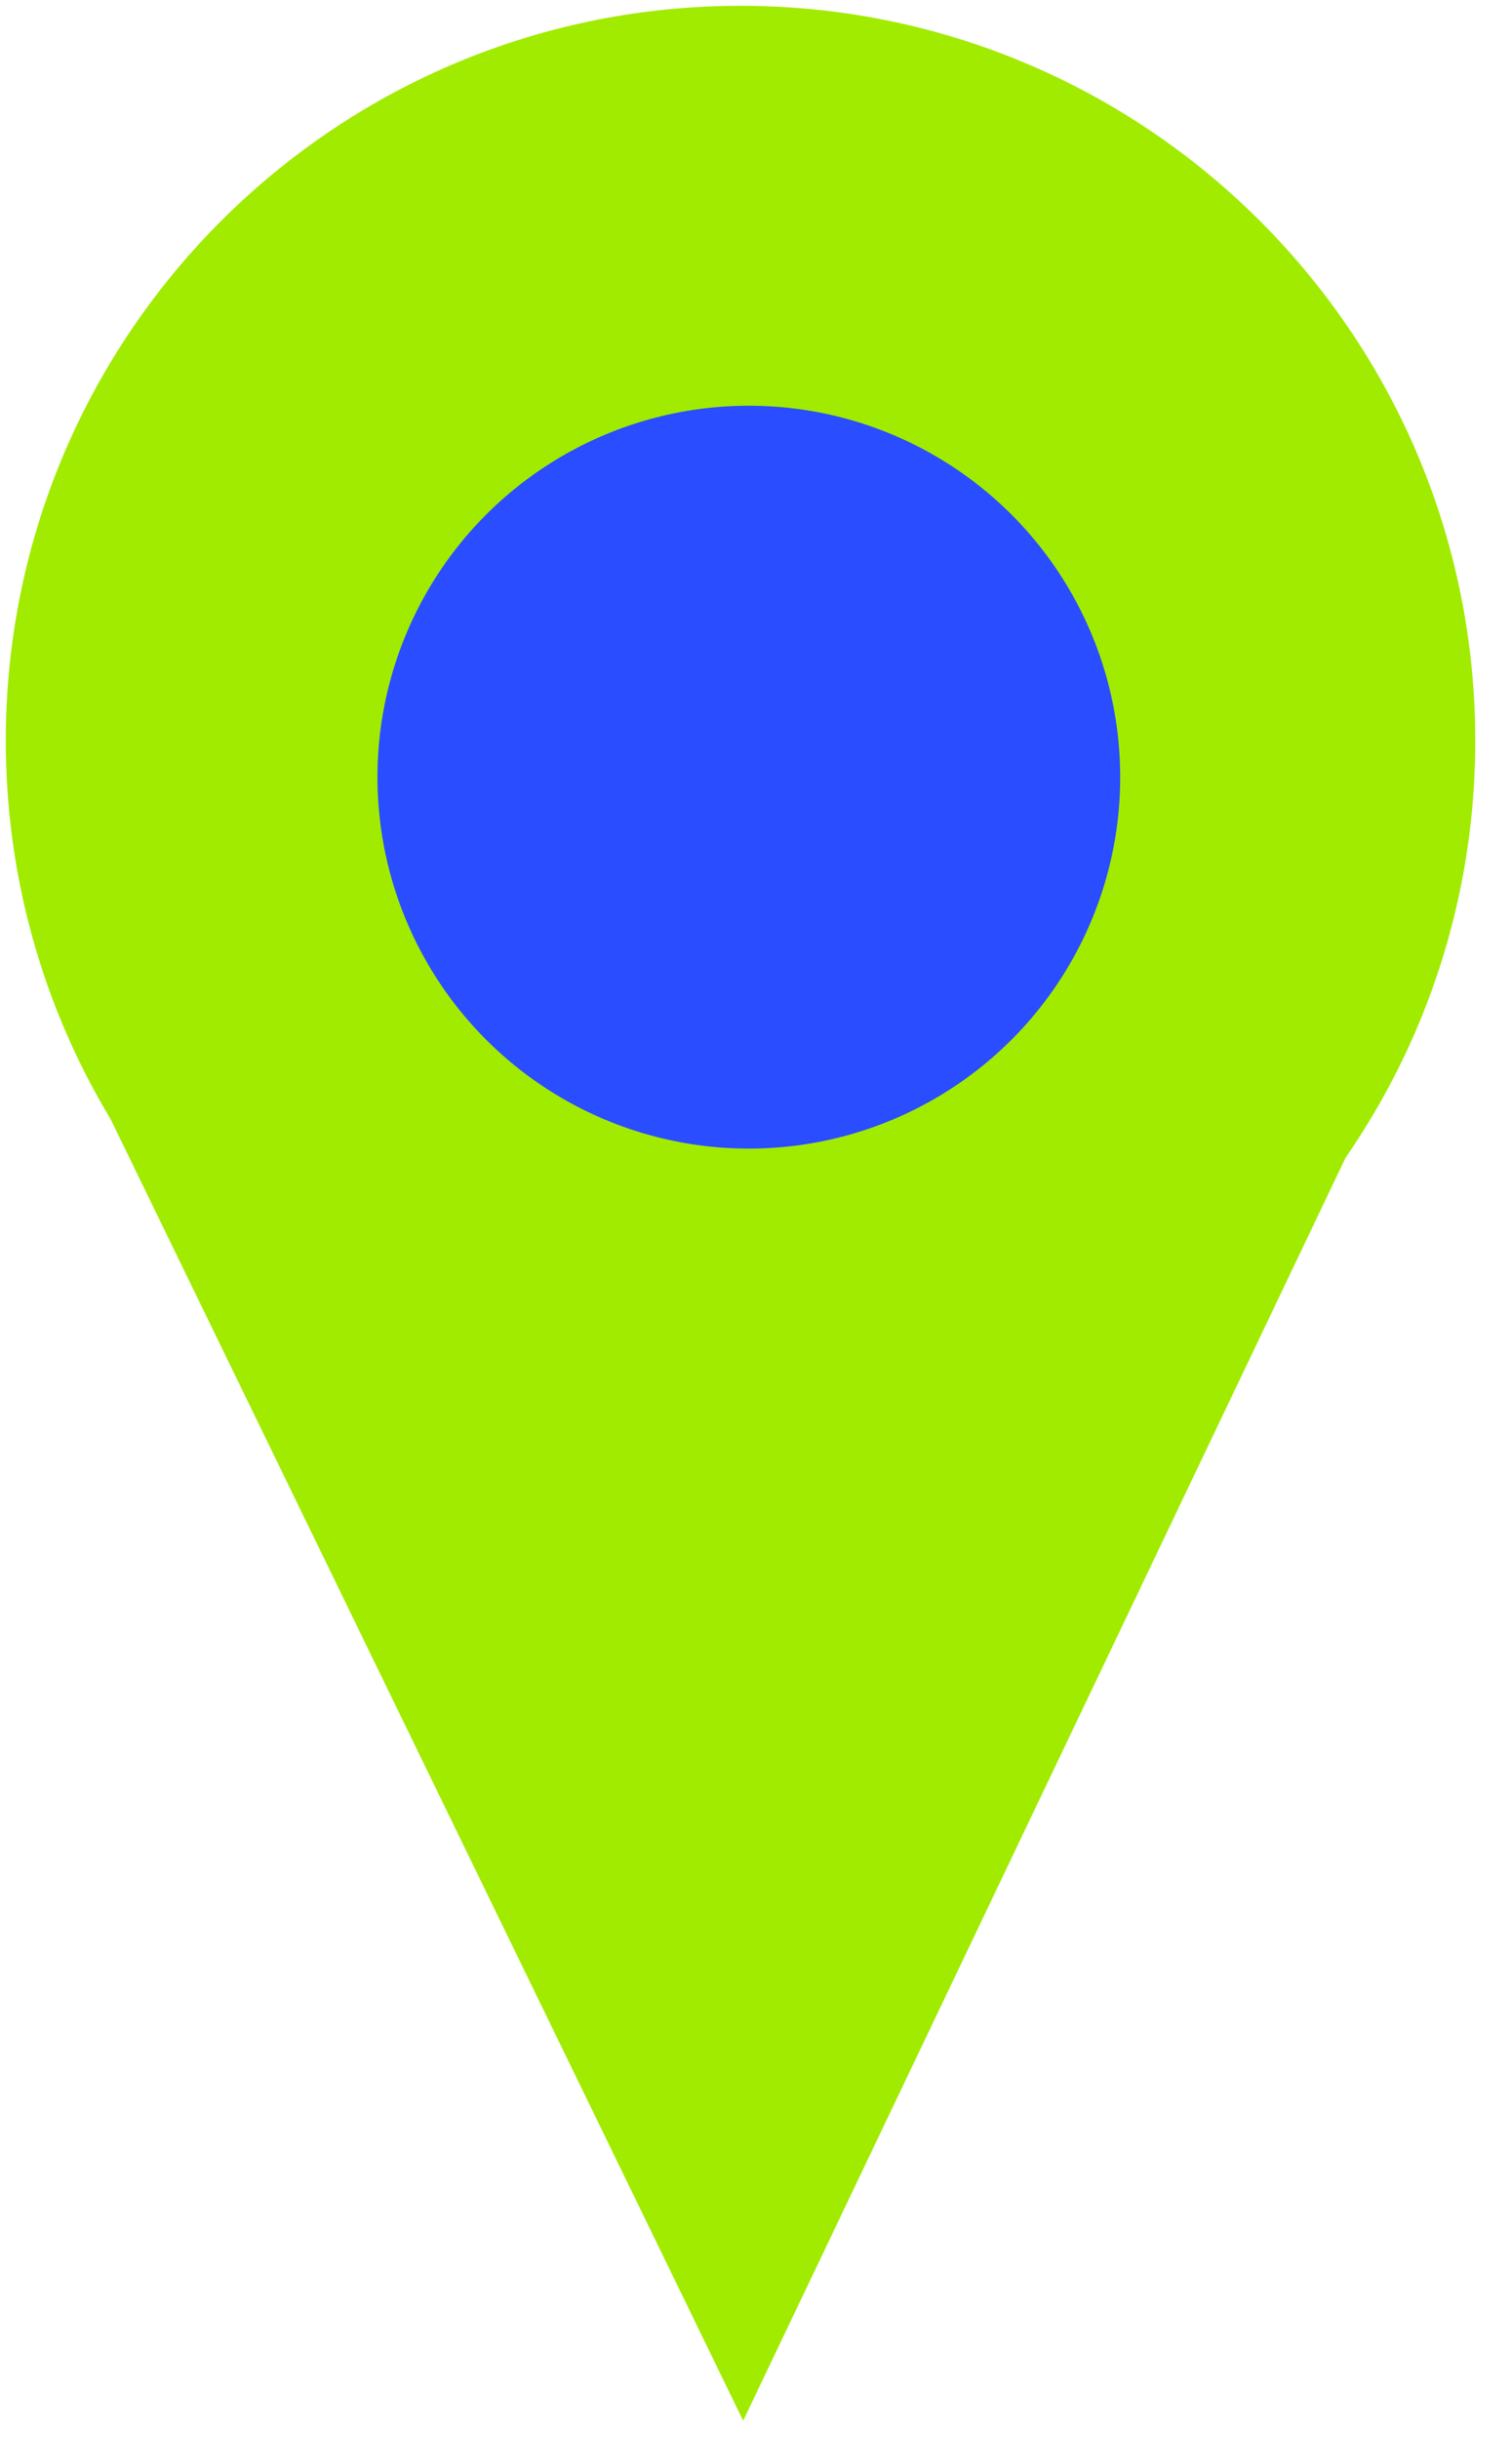 <?xml version="1.0" encoding="UTF-8"?> <svg xmlns="http://www.w3.org/2000/svg" width="62" height="100" viewBox="0 0 62 100" fill="none"><path d="M58.237 41.047L30.474 99.244L2.672 42.049L30.26 56.372L58.237 41.047Z" fill="#A1EB00"></path><path d="M30.605 60.493C47.243 60.361 60.625 46.766 60.493 30.127C60.361 13.488 46.766 0.107 30.127 0.239C13.488 0.371 0.107 13.966 0.239 30.605C0.371 47.243 13.966 60.624 30.605 60.493Z" fill="#A1EB00"></path><circle cx="30.706" cy="31.862" r="15.228" transform="rotate(-0.454 30.706 31.862)" fill="#2A4DFF"></circle></svg> 